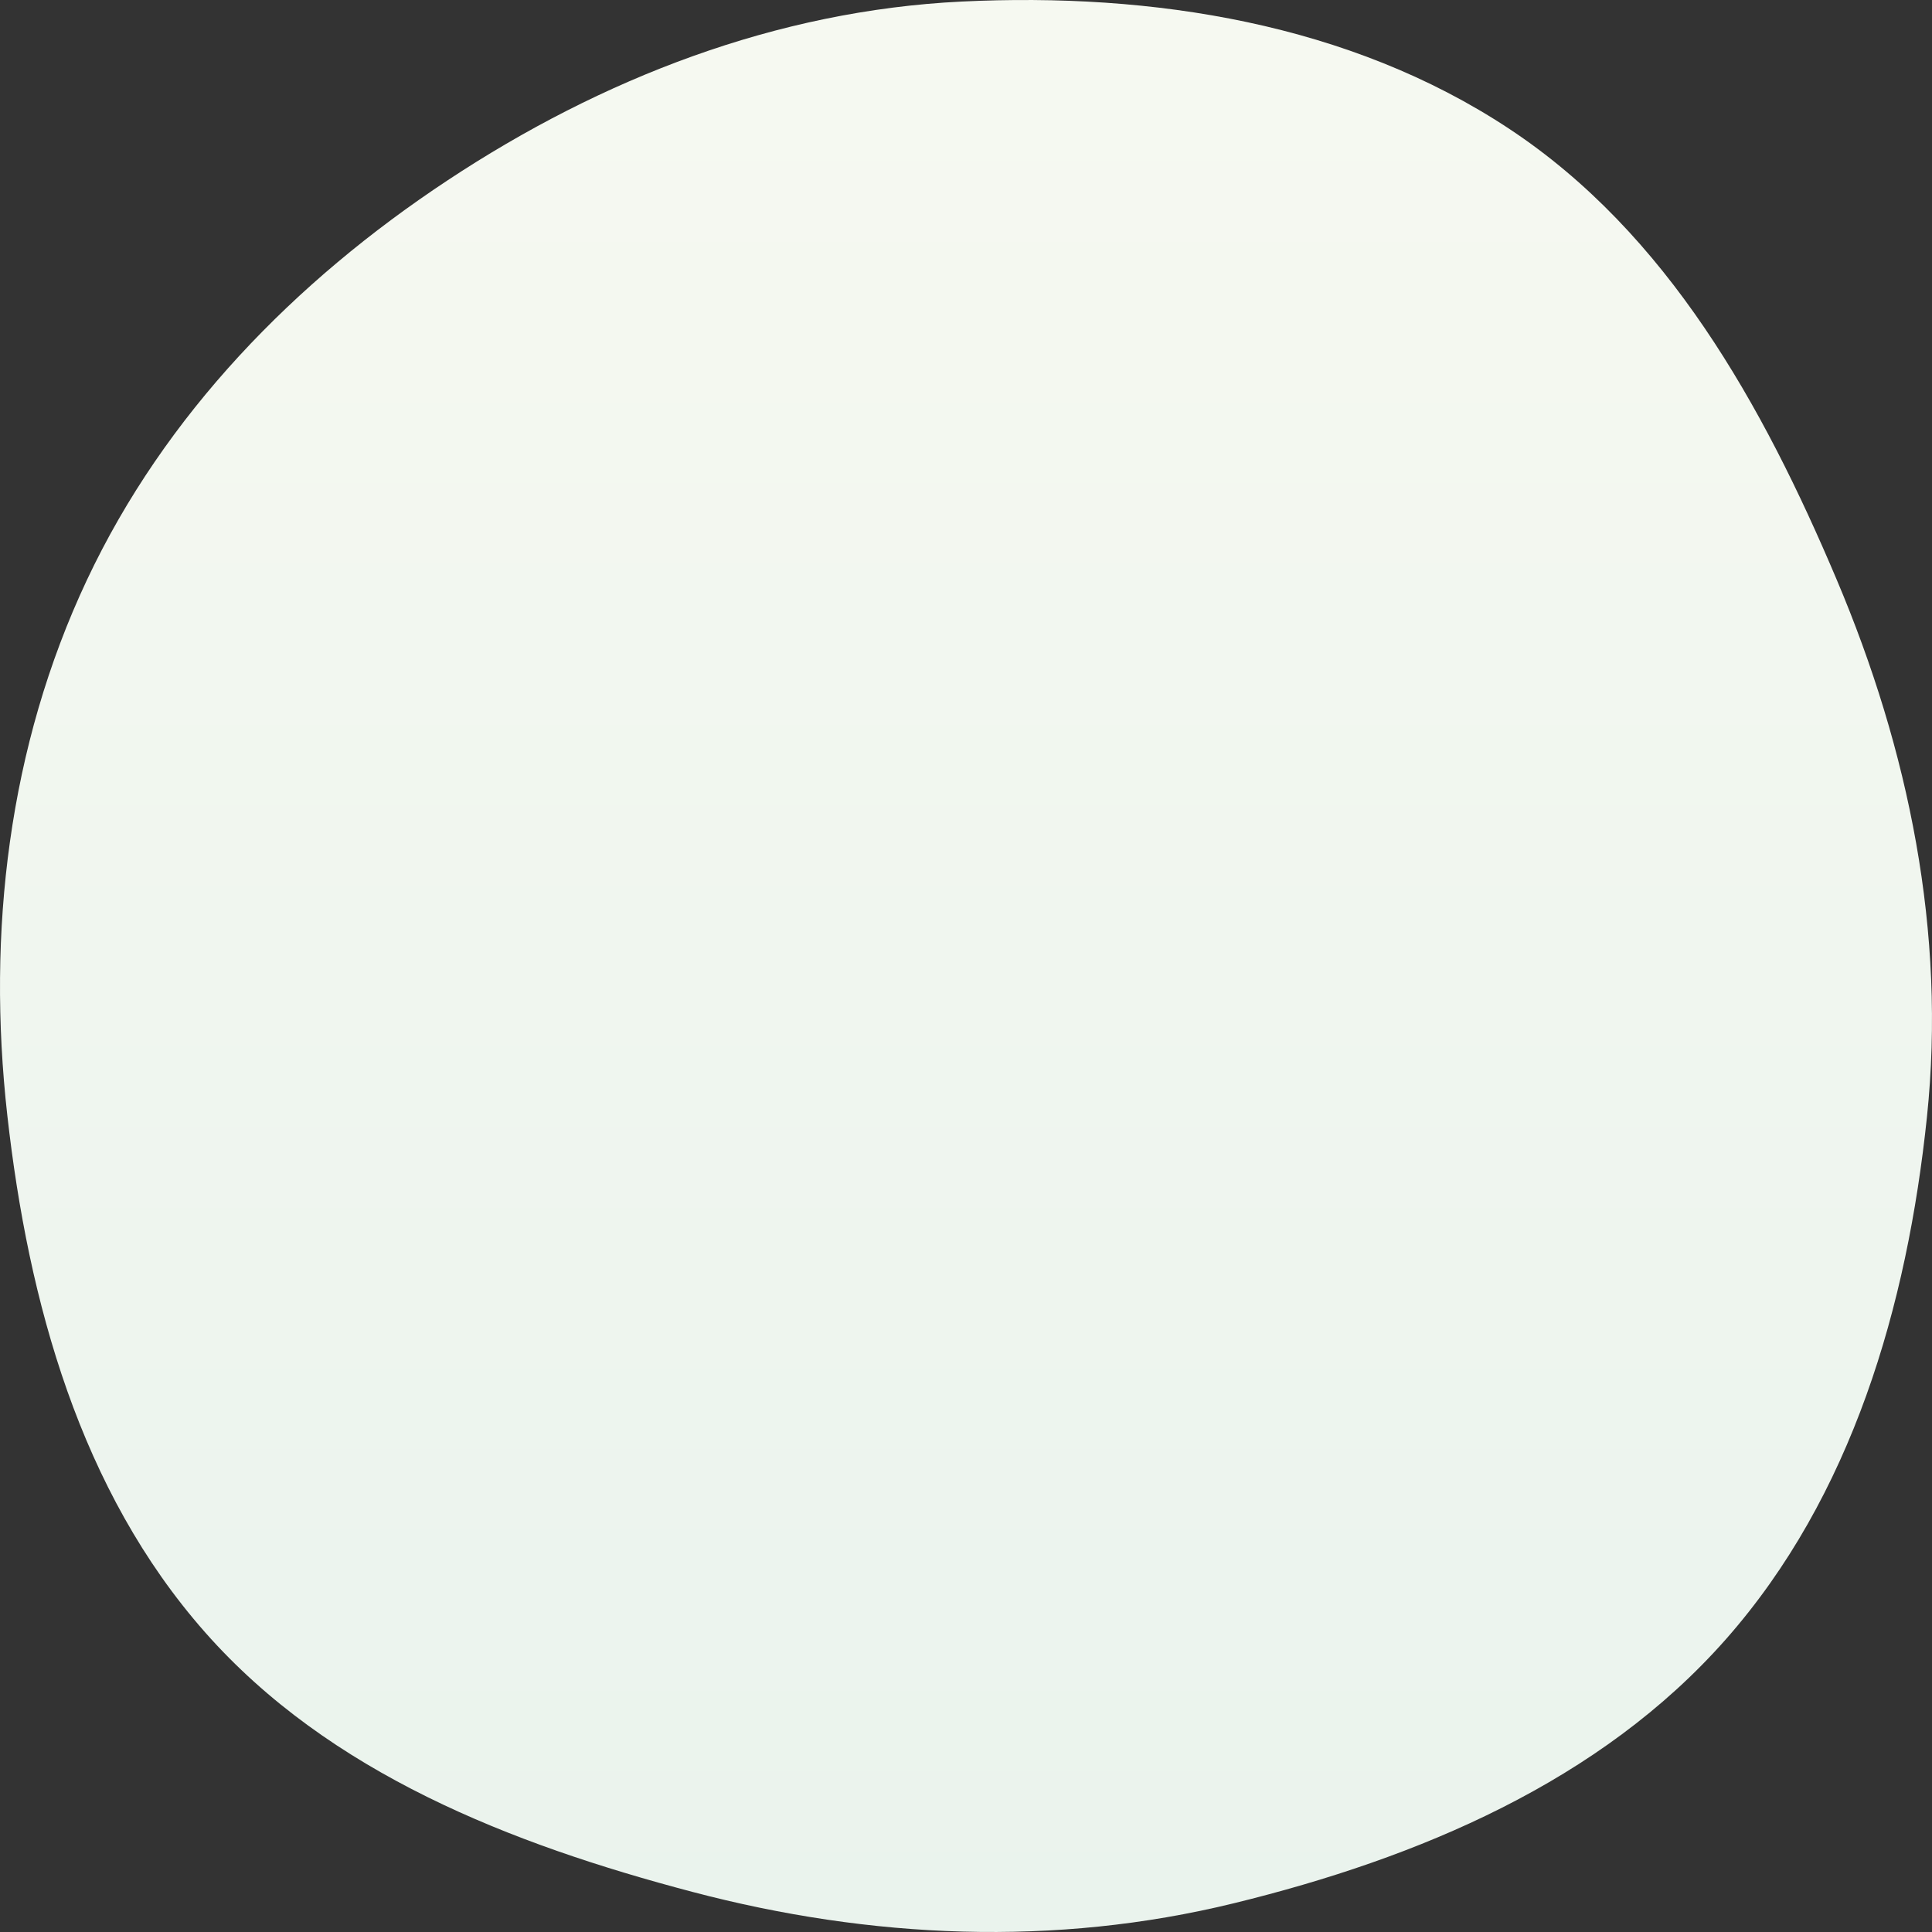 <svg width="135" height="135" viewBox="0 0 135 135" fill="none" xmlns="http://www.w3.org/2000/svg">
<rect x="0" y="0" width="135" height="135" fill="#333333" stroke="none"/>
<path fill-rule="evenodd" clip-rule="evenodd" d="M67.188 0.109C80.535 -0.542 94.301 1.631 105.443 8.991C116.512 16.303 123.182 28.307 128.343 40.508C133.389 52.438 135.994 65.163 134.648 78.041C133.266 91.269 129.409 104.548 120.605 114.536C111.832 124.49 99.117 129.836 86.212 132.993C73.714 136.05 60.838 135.479 48.397 132.201C35.692 128.854 23.008 123.894 14.327 114.055C5.613 104.18 1.977 91.002 0.51 77.929C-0.925 65.145 0.59 52.171 6.073 40.527C11.518 28.96 20.586 19.67 31.263 12.609C42.052 5.474 54.258 0.74 67.188 0.109Z" fill="url(#paint0_linear_133_21100)"/>
<defs>
<linearGradient id="paint0_linear_133_21100" x1="67.5" y1="0" x2="67.5" y2="135" gradientUnits="userSpaceOnUse">
<stop stop-color="#F6F9F1"/>
<stop offset="1" stop-color="#EAF3ED"/>
</linearGradient>
</defs>
</svg>
